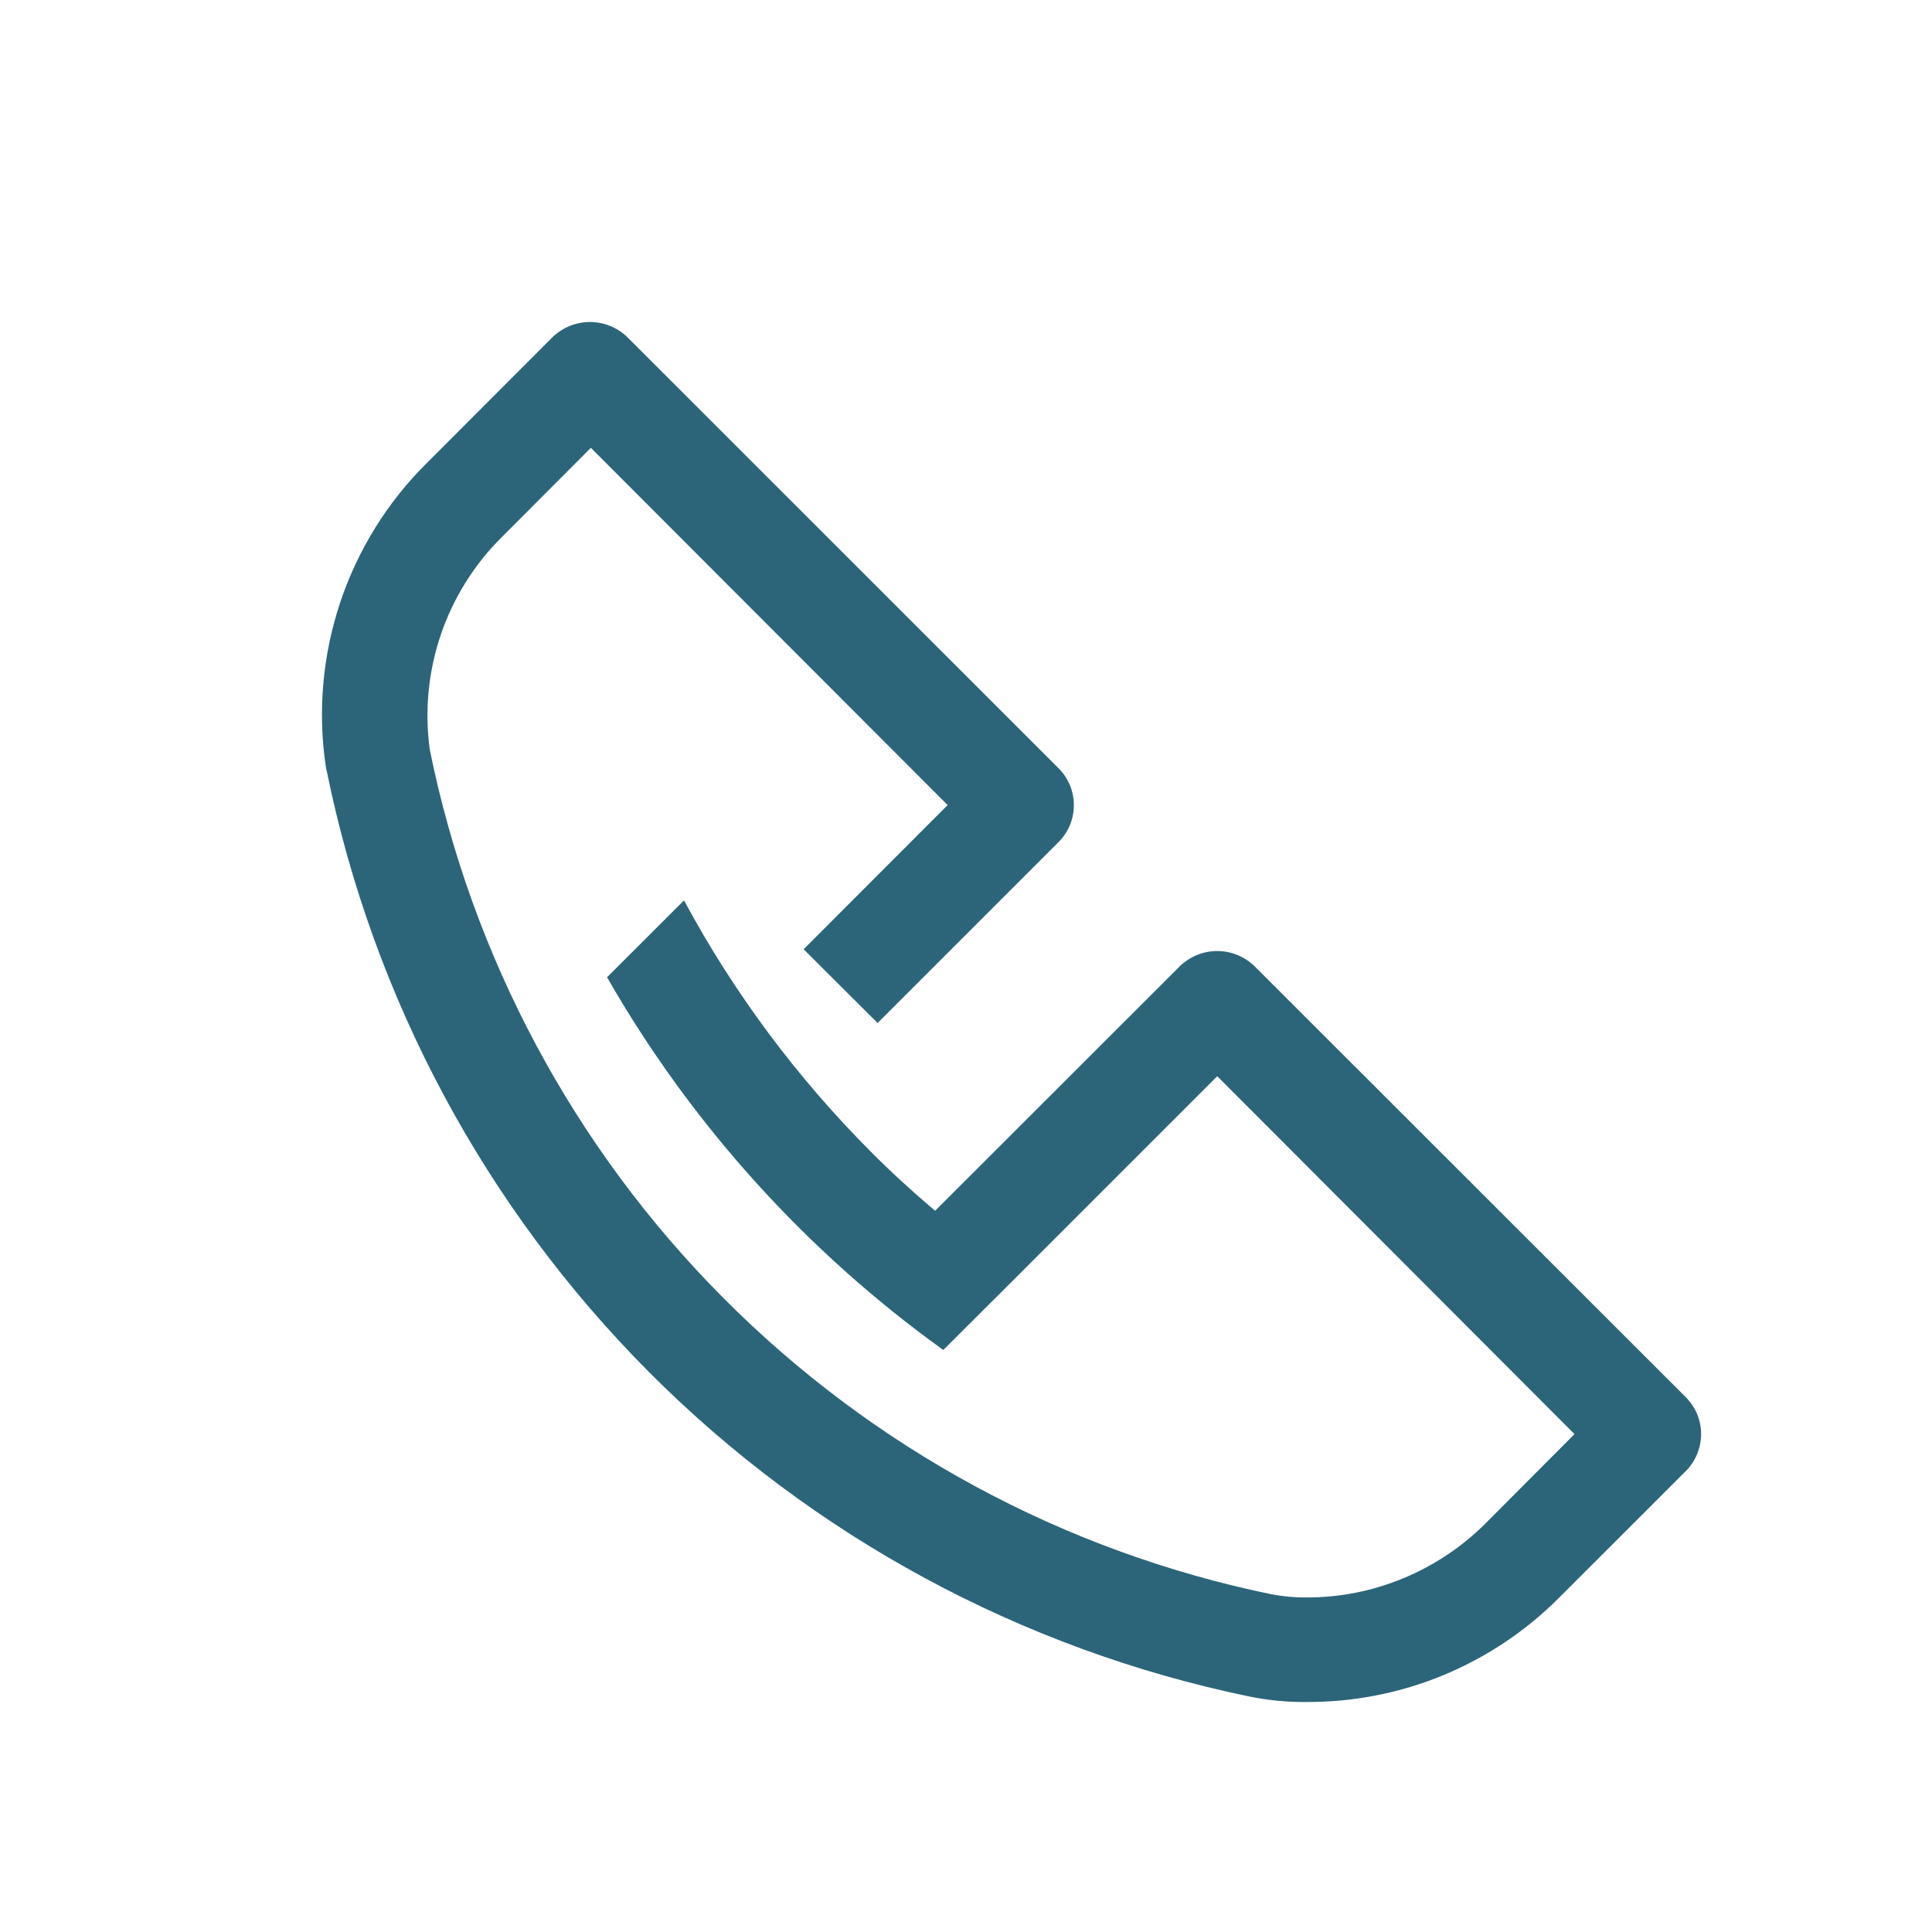 <svg width="24" height="24" viewBox="0 0 24 24" fill="none" xmlns="http://www.w3.org/2000/svg">
<path d="M20.942 17.357L15.579 11.997C15.455 11.88 15.291 11.814 15.121 11.814C14.95 11.814 14.786 11.88 14.662 11.997L11.616 15.041C11.346 14.812 11.08 14.57 10.829 14.318C9.903 13.392 9.117 12.337 8.497 11.185L7.541 12.14C8.586 13.964 10.011 15.543 11.718 16.77L12.443 16.047L15.121 13.369L19.559 17.815L18.452 18.926C18.16 19.217 17.814 19.448 17.432 19.606C17.05 19.764 16.641 19.846 16.228 19.844C16.083 19.846 15.938 19.831 15.796 19.805C13.216 19.274 10.85 17.996 8.991 16.129C7.132 14.265 5.862 11.892 5.339 9.313C5.273 8.833 5.32 8.346 5.475 7.887C5.63 7.43 5.889 7.014 6.232 6.674L7.34 5.563L11.772 10.001L9.983 11.792L10.902 12.708L13.15 10.46C13.272 10.339 13.34 10.173 13.34 10.001C13.34 9.831 13.272 9.665 13.15 9.544L7.787 4.182C7.664 4.066 7.5 4 7.329 4C7.158 4 6.994 4.066 6.87 4.182L5.302 5.752C4.812 6.237 4.443 6.832 4.225 7.487C4.007 8.143 3.946 8.839 4.047 9.522C4.05 9.542 4.054 9.563 4.06 9.583C4.636 12.409 6.028 15.002 8.063 17.045C10.099 19.088 12.689 20.487 15.512 21.073C15.748 21.122 15.989 21.145 16.23 21.143C16.814 21.145 17.392 21.032 17.931 20.809C18.47 20.585 18.96 20.258 19.371 19.844L20.94 18.276C21 18.217 21.048 18.145 21.081 18.065C21.114 17.988 21.131 17.901 21.132 17.817C21.132 17.731 21.115 17.647 21.083 17.567C21.05 17.49 21.002 17.418 20.942 17.357Z" fill="#2C6579"/>
</svg>

